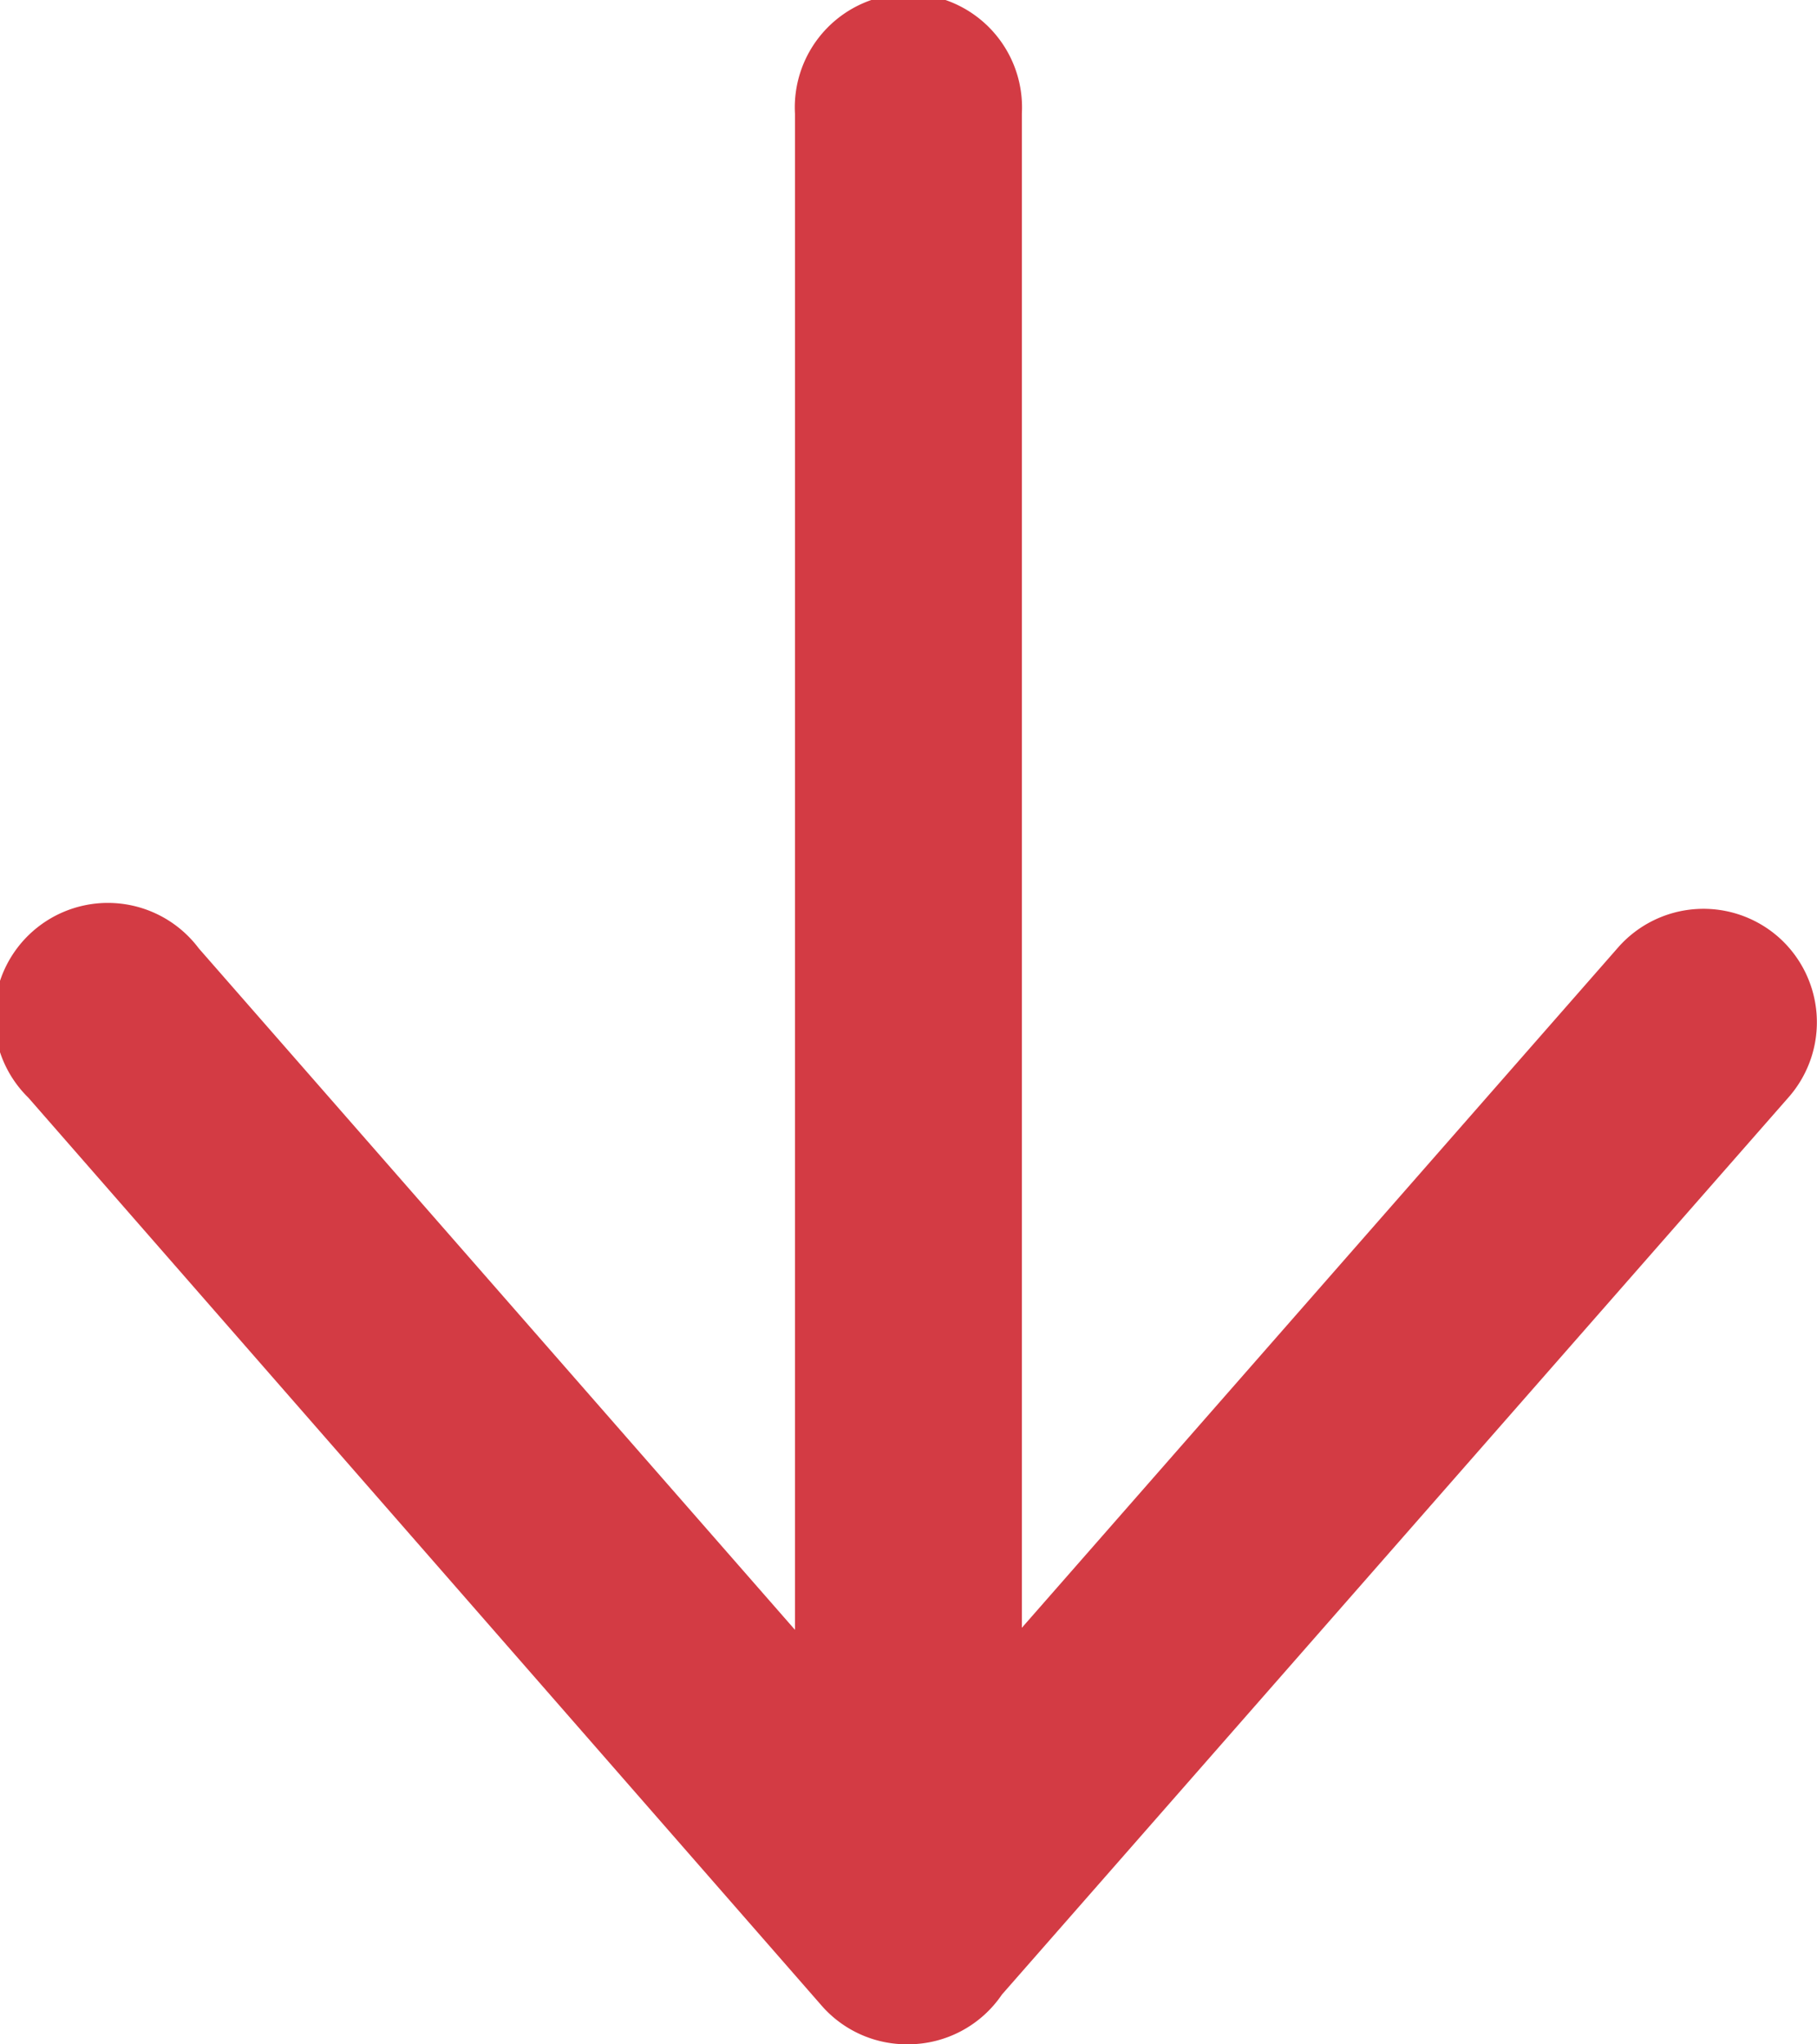 <svg xmlns="http://www.w3.org/2000/svg" width="10.667" height="12" viewBox="0 0 10.667 12">
  <path id="Shape" d="M5.5.227a.667.667,0,0,0,.062.941l3.993,3.5H.667A.667.667,0,1,0,.667,6h8.9l-4,3.5a.667.667,0,1,0,.877,1l5.333-4.66A.664.664,0,0,0,12,5.337s0,0,0,0a.666.666,0,0,0-.292-.552L6.439.165A.667.667,0,0,0,5.5.227Z" transform="translate(10.667) rotate(90)" fill="#d33b44"/>
</svg>
